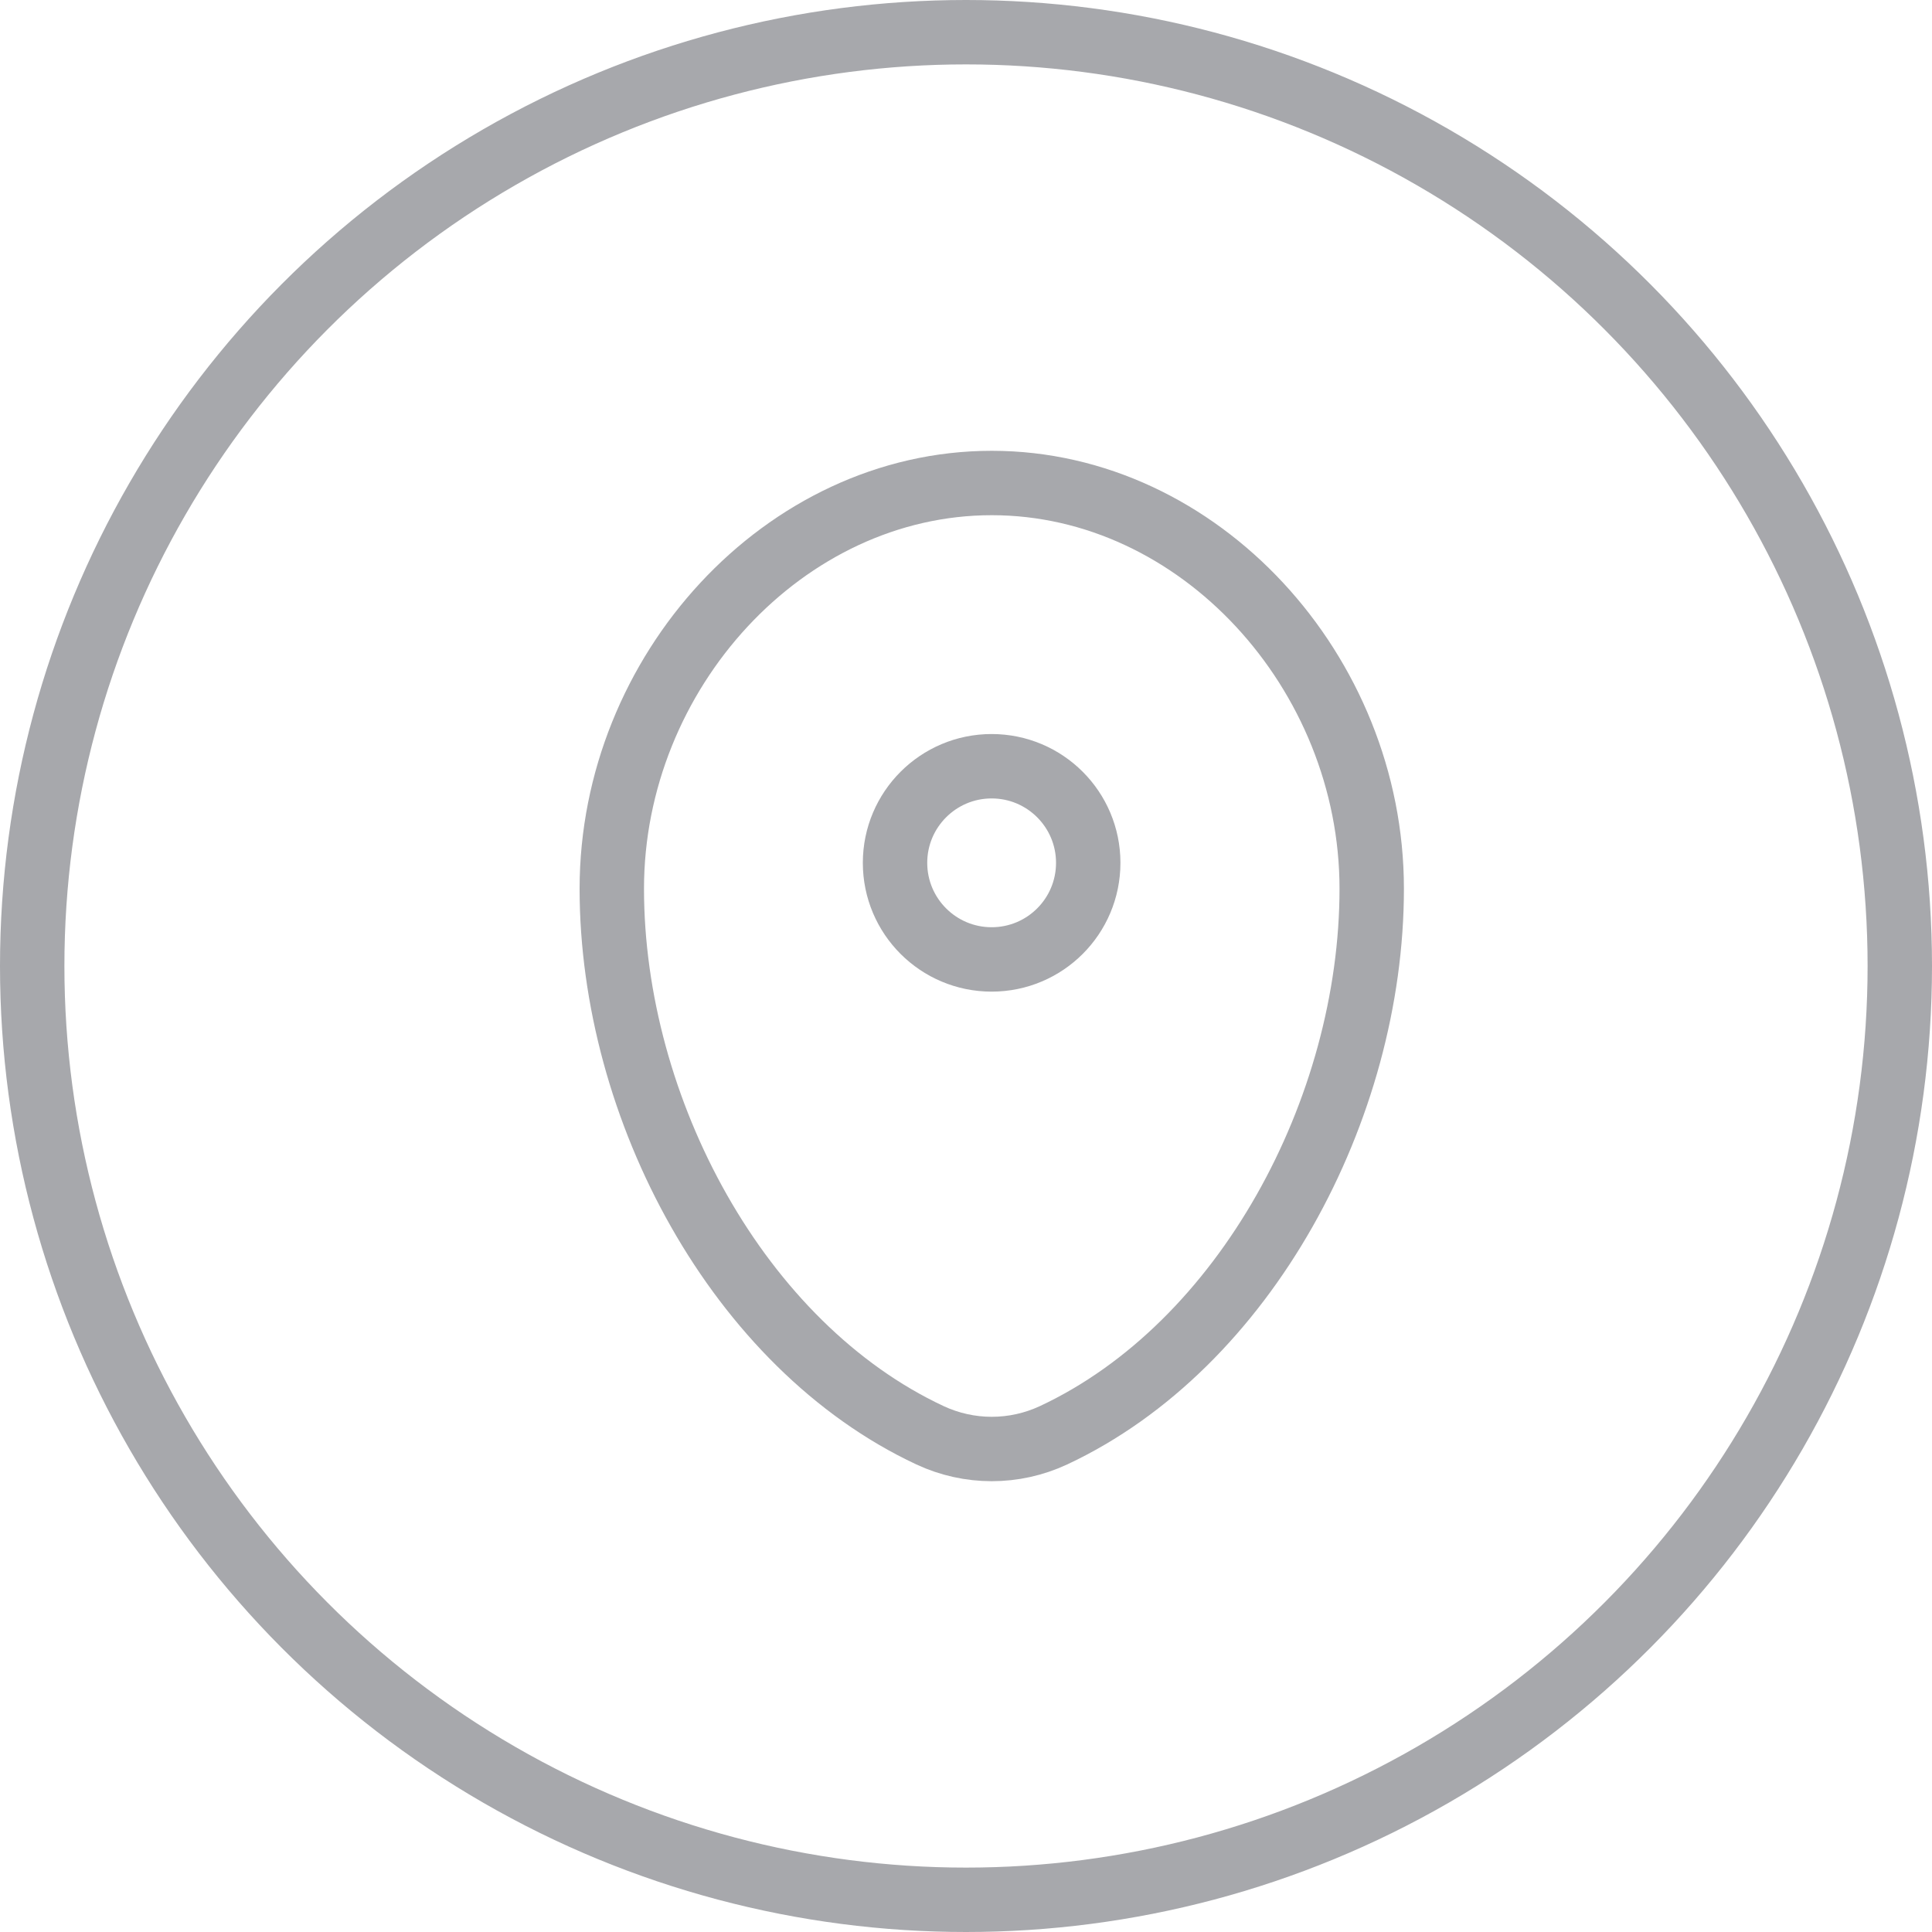 <?xml version="1.0" encoding="UTF-8"?> <svg xmlns="http://www.w3.org/2000/svg" width="30" height="30" viewBox="0 0 30 30" fill="none"> <circle cx="15" cy="15" r="14.5" stroke="#A7A8AC"></circle> <path d="M14.441 22.287L14.441 22.287C11.465 20.895 9.5 17.217 9.5 13.8C9.5 10.441 12.177 7.5 15.4 7.5C18.623 7.5 21.3 10.441 21.3 13.8C21.3 17.217 19.335 20.895 16.359 22.287L16.359 22.287C15.75 22.571 15.05 22.571 14.441 22.287Z" stroke="#A7A8AC"></path> <path d="M16.898 13.398C16.898 14.227 16.227 14.898 15.398 14.898C14.57 14.898 13.898 14.227 13.898 13.398C13.898 12.57 14.57 11.898 15.398 11.898C16.227 11.898 16.898 12.57 16.898 13.398Z" stroke="#A7A8AC"></path> </svg> 
